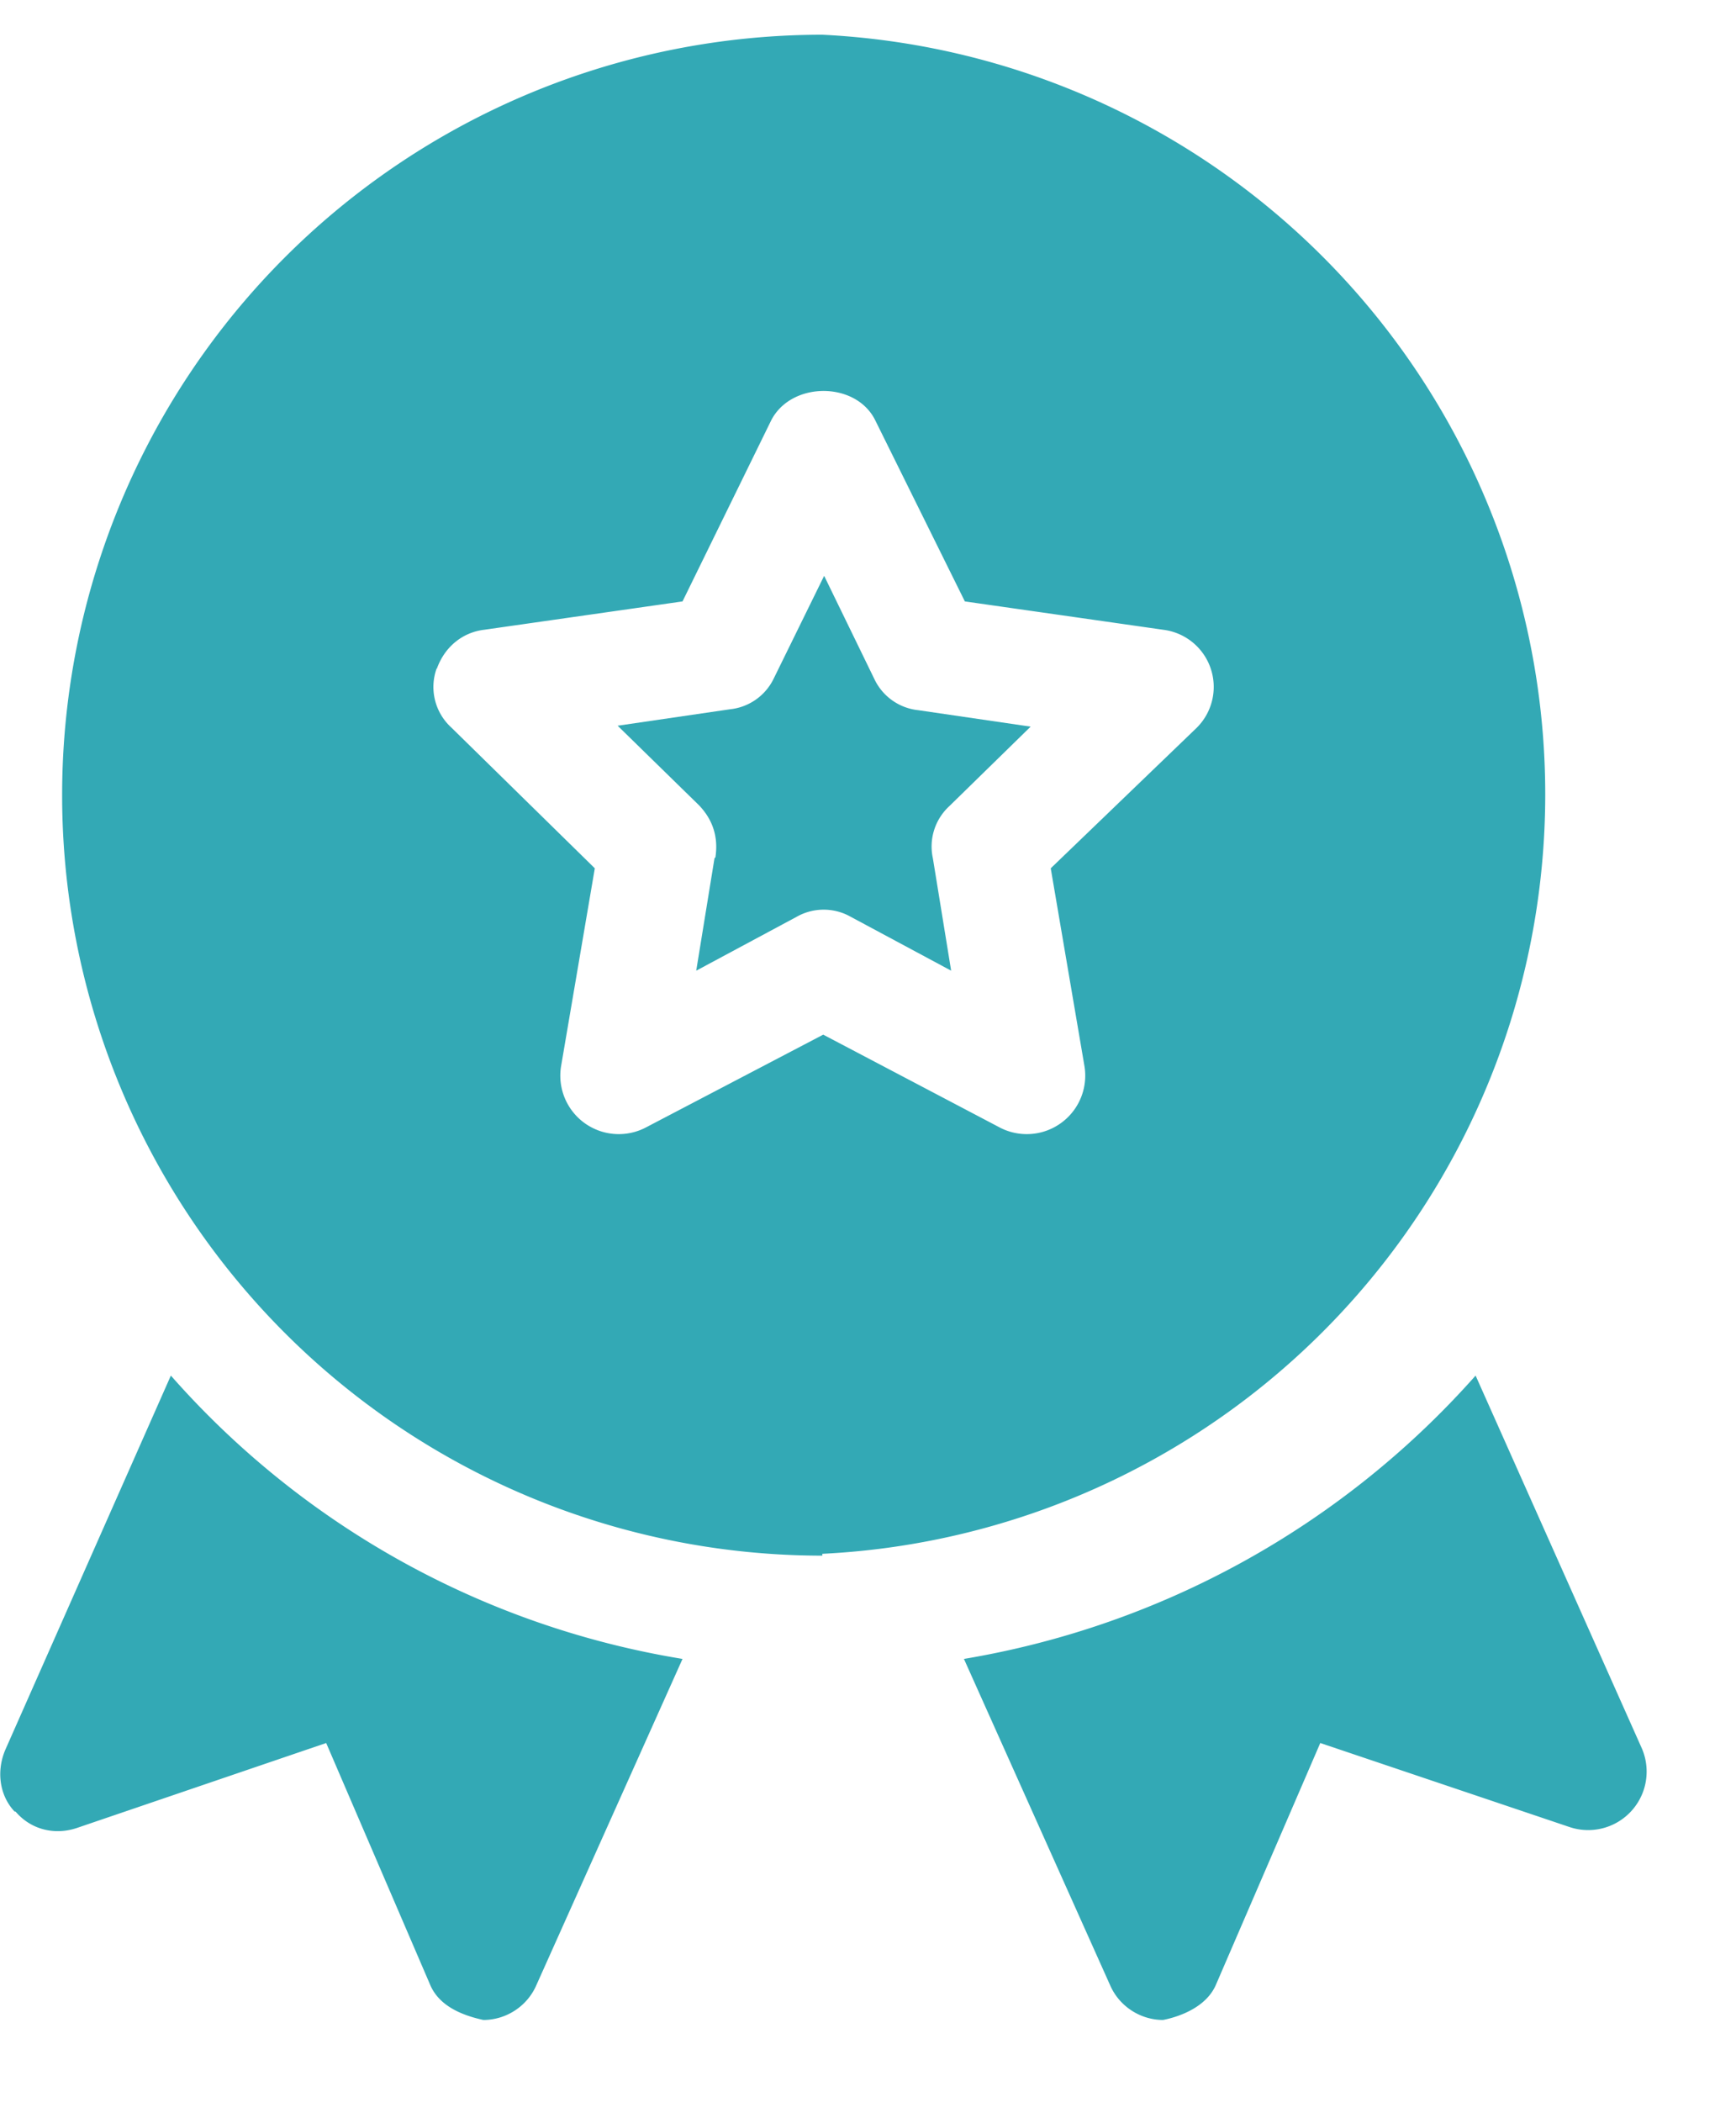 <svg xmlns="http://www.w3.org/2000/svg" fill="none" viewBox="0 0 19 23"><path fill="#33A9B5" d="M9 17A8.32 8.32 0 0 0 9 .38a8.32 8.32 0 0 0 0 16.64m-4.22-9.7c.08-.23.27-.4.52-.43l2.17-.31.97-1.98c.22-.43.93-.43 1.14 0l.98 1.98 2.17.31a.63.63 0 0 1 .36 1.08L11.5 9.5l.37 2.17a.64.64 0 0 1-.92.67l-1.94-1.02-1.95 1.02a.64.64 0 0 1-.92-.67l.37-2.17-1.57-1.54a.6.6 0 0 1-.16-.65"/><path fill="#33A9B5" d="m7.82 9.39-.2 1.23 1.1-.59a.6.6 0 0 1 .59 0l1.1.59-.2-1.23a.6.6 0 0 1 .18-.57l.89-.87-1.23-.18a.6.6 0 0 1-.48-.34L9.02 6.3l-.55 1.12a.6.6 0 0 1-.48.34l-1.23.18.89.87q.23.24.18.57zM.17 19.82c.17.2.43.26.67.18l2.73-.93 1.14 2.65c.1.23.35.33.58.38.25 0 .48-.15.58-.38l1.6-3.57a9.5 9.5 0 0 1-5.6-3.1L.06 19.14c-.1.23-.07.5.1.68m11.99 1.9c.1.23.33.38.58.38.2-.04.48-.15.58-.39l1.14-2.64 2.73.92a.64.64 0 0 0 .79-.86l-1.82-4.08a9.6 9.6 0 0 1-5.6 3.1z"/></svg>